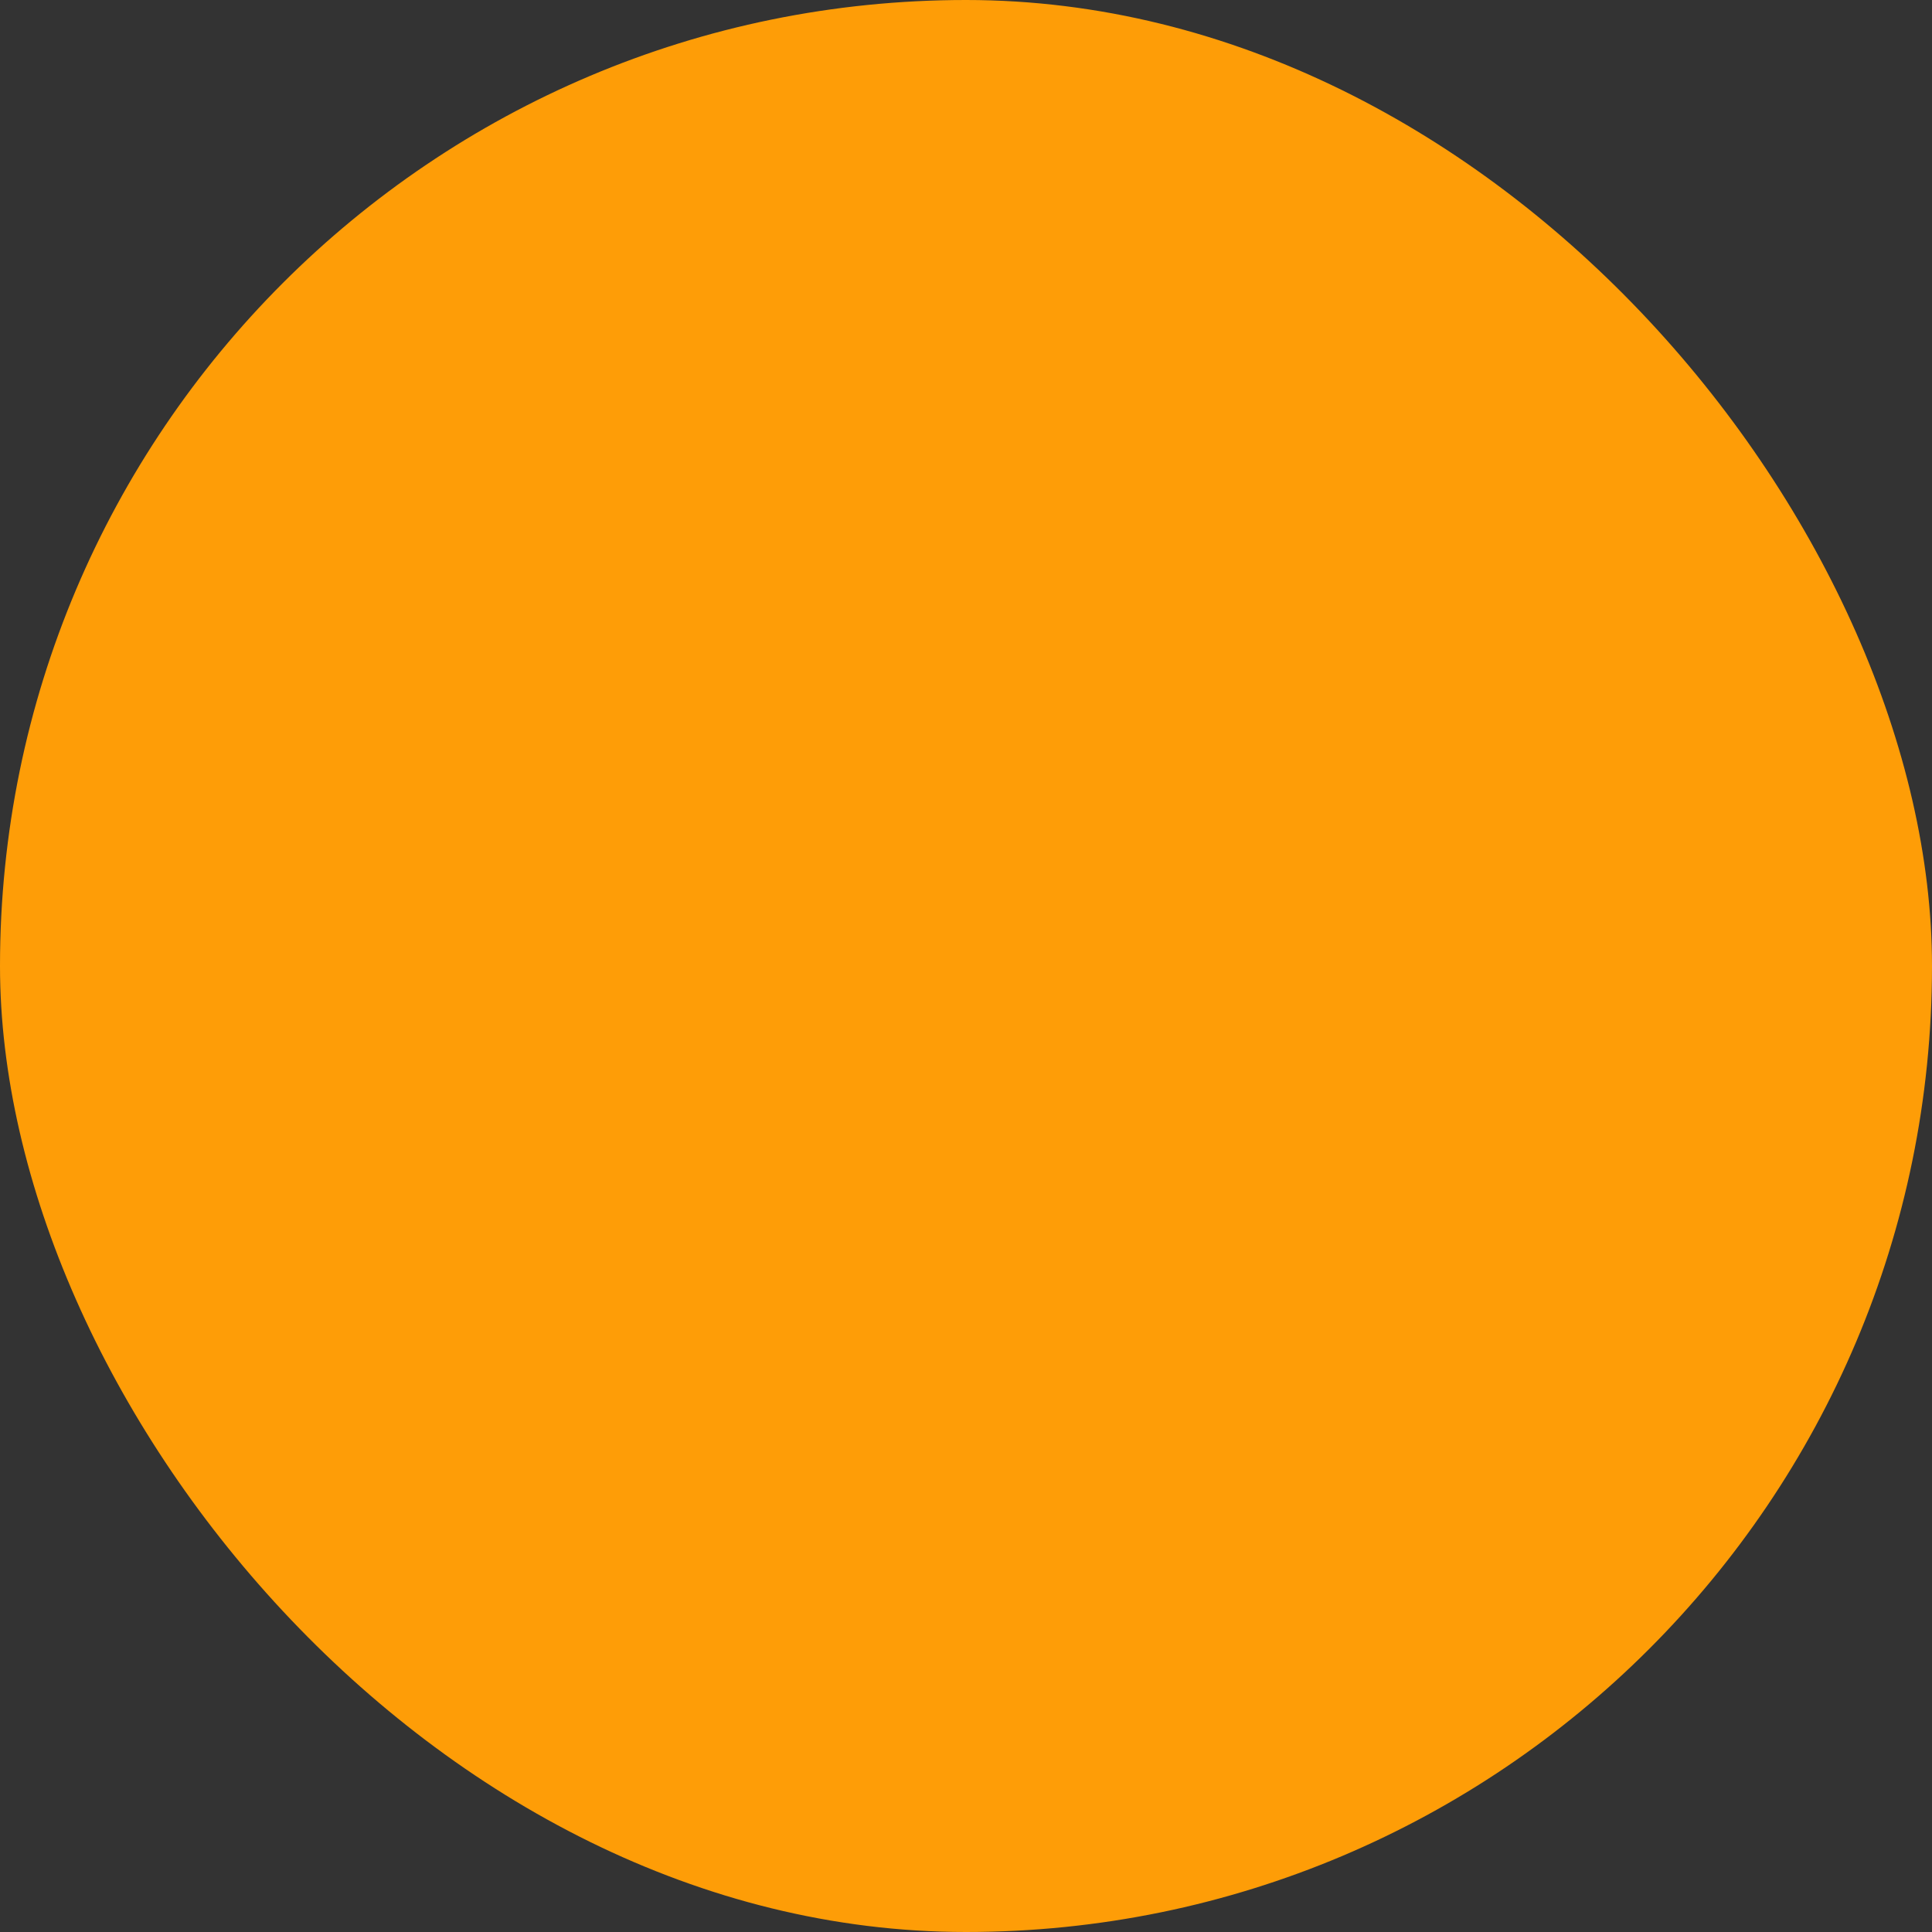 <?xml version="1.0" encoding="UTF-8"?> <svg xmlns="http://www.w3.org/2000/svg" viewBox="0 0 100 100" fill-rule="evenodd"><rect x="0" y="0" width="100" height="100" fill="#333333" stroke="none"/><rect x="0" y="0" width="100" height="100" fill="#fe9d07" rx="50" ry="50"></rect><g style="transform-origin: center center; transform: scale(0.6);"><path d="m42.812 96.801c-3.793 0-3.793-5.762 0-5.762h14.344c3.793 0 3.793 5.762 0 5.762zm7.172-38.621 7.117-18.02h-14.234zm13.305-18.02-10.629 26.914c-0.953 2.41-4.394 2.43-5.356 0l-10.629-26.914h-3.113c-3.793 0-3.793-5.762 0-5.762h32.84c3.793 0 3.793 5.762 0 5.762zm-13.305-36.961c28.539 0 46.301 30.836 32.441 55.438-3.141 5.574-7.688 10.266-13.164 13.59-6.031 3.66-0.887 9.699-5.012 13.824-1.102 1.105-2.629 1.789-4.309 1.789l-19.918 0.004c-3.359 0-6.098-2.738-6.098-6.098 0-3.789 0.562-7.219-3.223-9.52-20.617-12.52-24.121-41.035-7.031-58.129 6.734-6.734 16.035-10.898 26.312-10.898zm22.238 14.973c14.473 14.473 11.434 38.609-5.93 49.152-8.227 4.996-5.402 13.945-6.113 14.656l-20.156 0.102c-1.438 0 2.418-9.434-6.352-14.758-17.359-10.543-20.406-34.676-5.93-49.152 12.281-12.281 32.199-12.281 44.48 0z" fill-rule="evenodd" fill="#ffffff"></path></g></svg> 